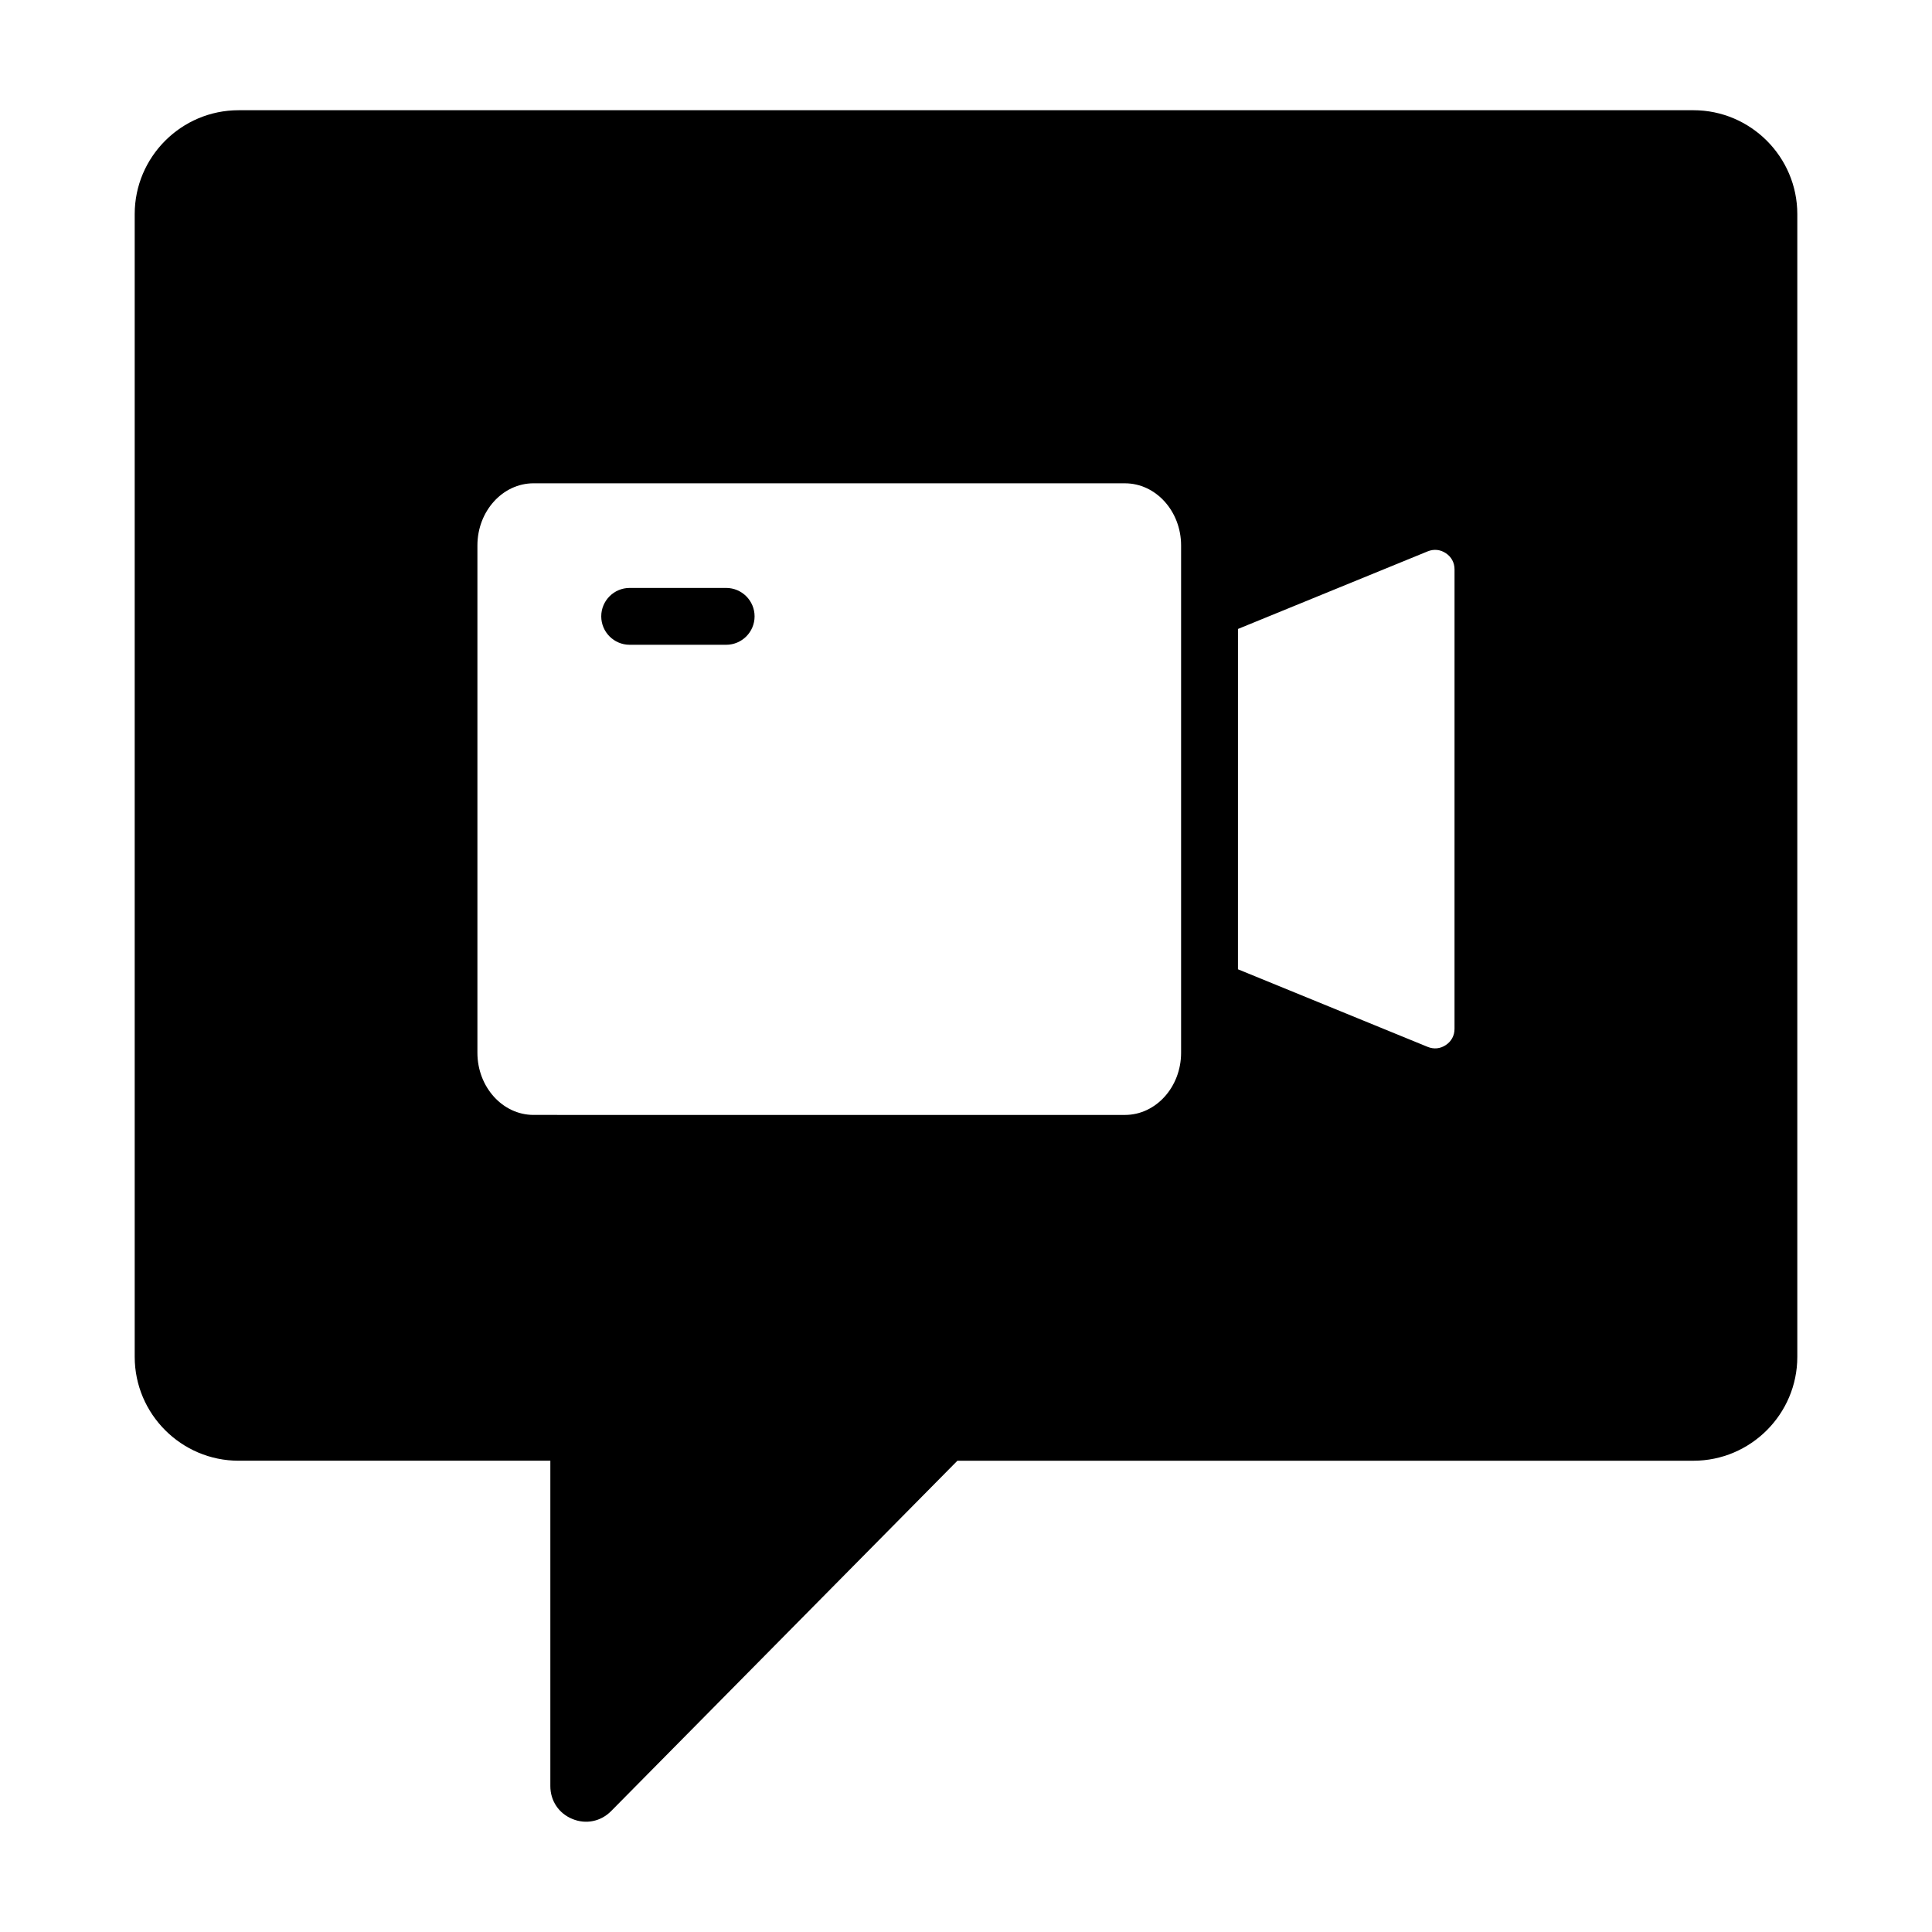 <?xml version="1.0" encoding="UTF-8"?>
<!-- Uploaded to: ICON Repo, www.iconrepo.com, Generator: ICON Repo Mixer Tools -->
<svg fill="#000000" width="800px" height="800px" version="1.1" viewBox="144 144 512 512" xmlns="http://www.w3.org/2000/svg">
 <path d="m207.23 173.21h385.54c15.168 0 27.535 12.375 27.535 27.535v302.83c0 15.168-12.371 27.535-27.535 27.535h-195.05l-91.762 92.844c-2.738 2.769-6.672 3.574-10.277 2.09-3.606-1.48-5.836-4.812-5.836-8.711v-86.227h-82.613c-15.168 0-27.535-12.371-27.535-27.535v-302.82c-0.008-15.168 12.363-27.539 27.535-27.539zm264.84 227.66 50.27 20.562c1.645 0.672 3.363 0.5 4.832-0.492 1.477-0.988 2.289-2.516 2.289-4.289l0.004-121.75c0-1.773-0.812-3.301-2.289-4.289-1.477-0.988-3.191-1.164-4.832-0.492l-50.27 20.562zm-186.68-128.79c-8.191 0-14.871 7.398-14.871 16.473v134.44c0 9.074 6.68 16.473 14.871 16.473l156.74 0.004c8.191 0 14.871-7.398 14.871-16.473v-134.44c0-9.074-6.68-16.473-14.871-16.473zm25.477 42.793h25.574c4.16 0 7.531-3.375 7.531-7.531s-3.375-7.531-7.531-7.531h-25.574c-4.16 0-7.531 3.375-7.531 7.531 0.004 4.156 3.375 7.531 7.531 7.531z" fill-rule="evenodd"/>
</svg>